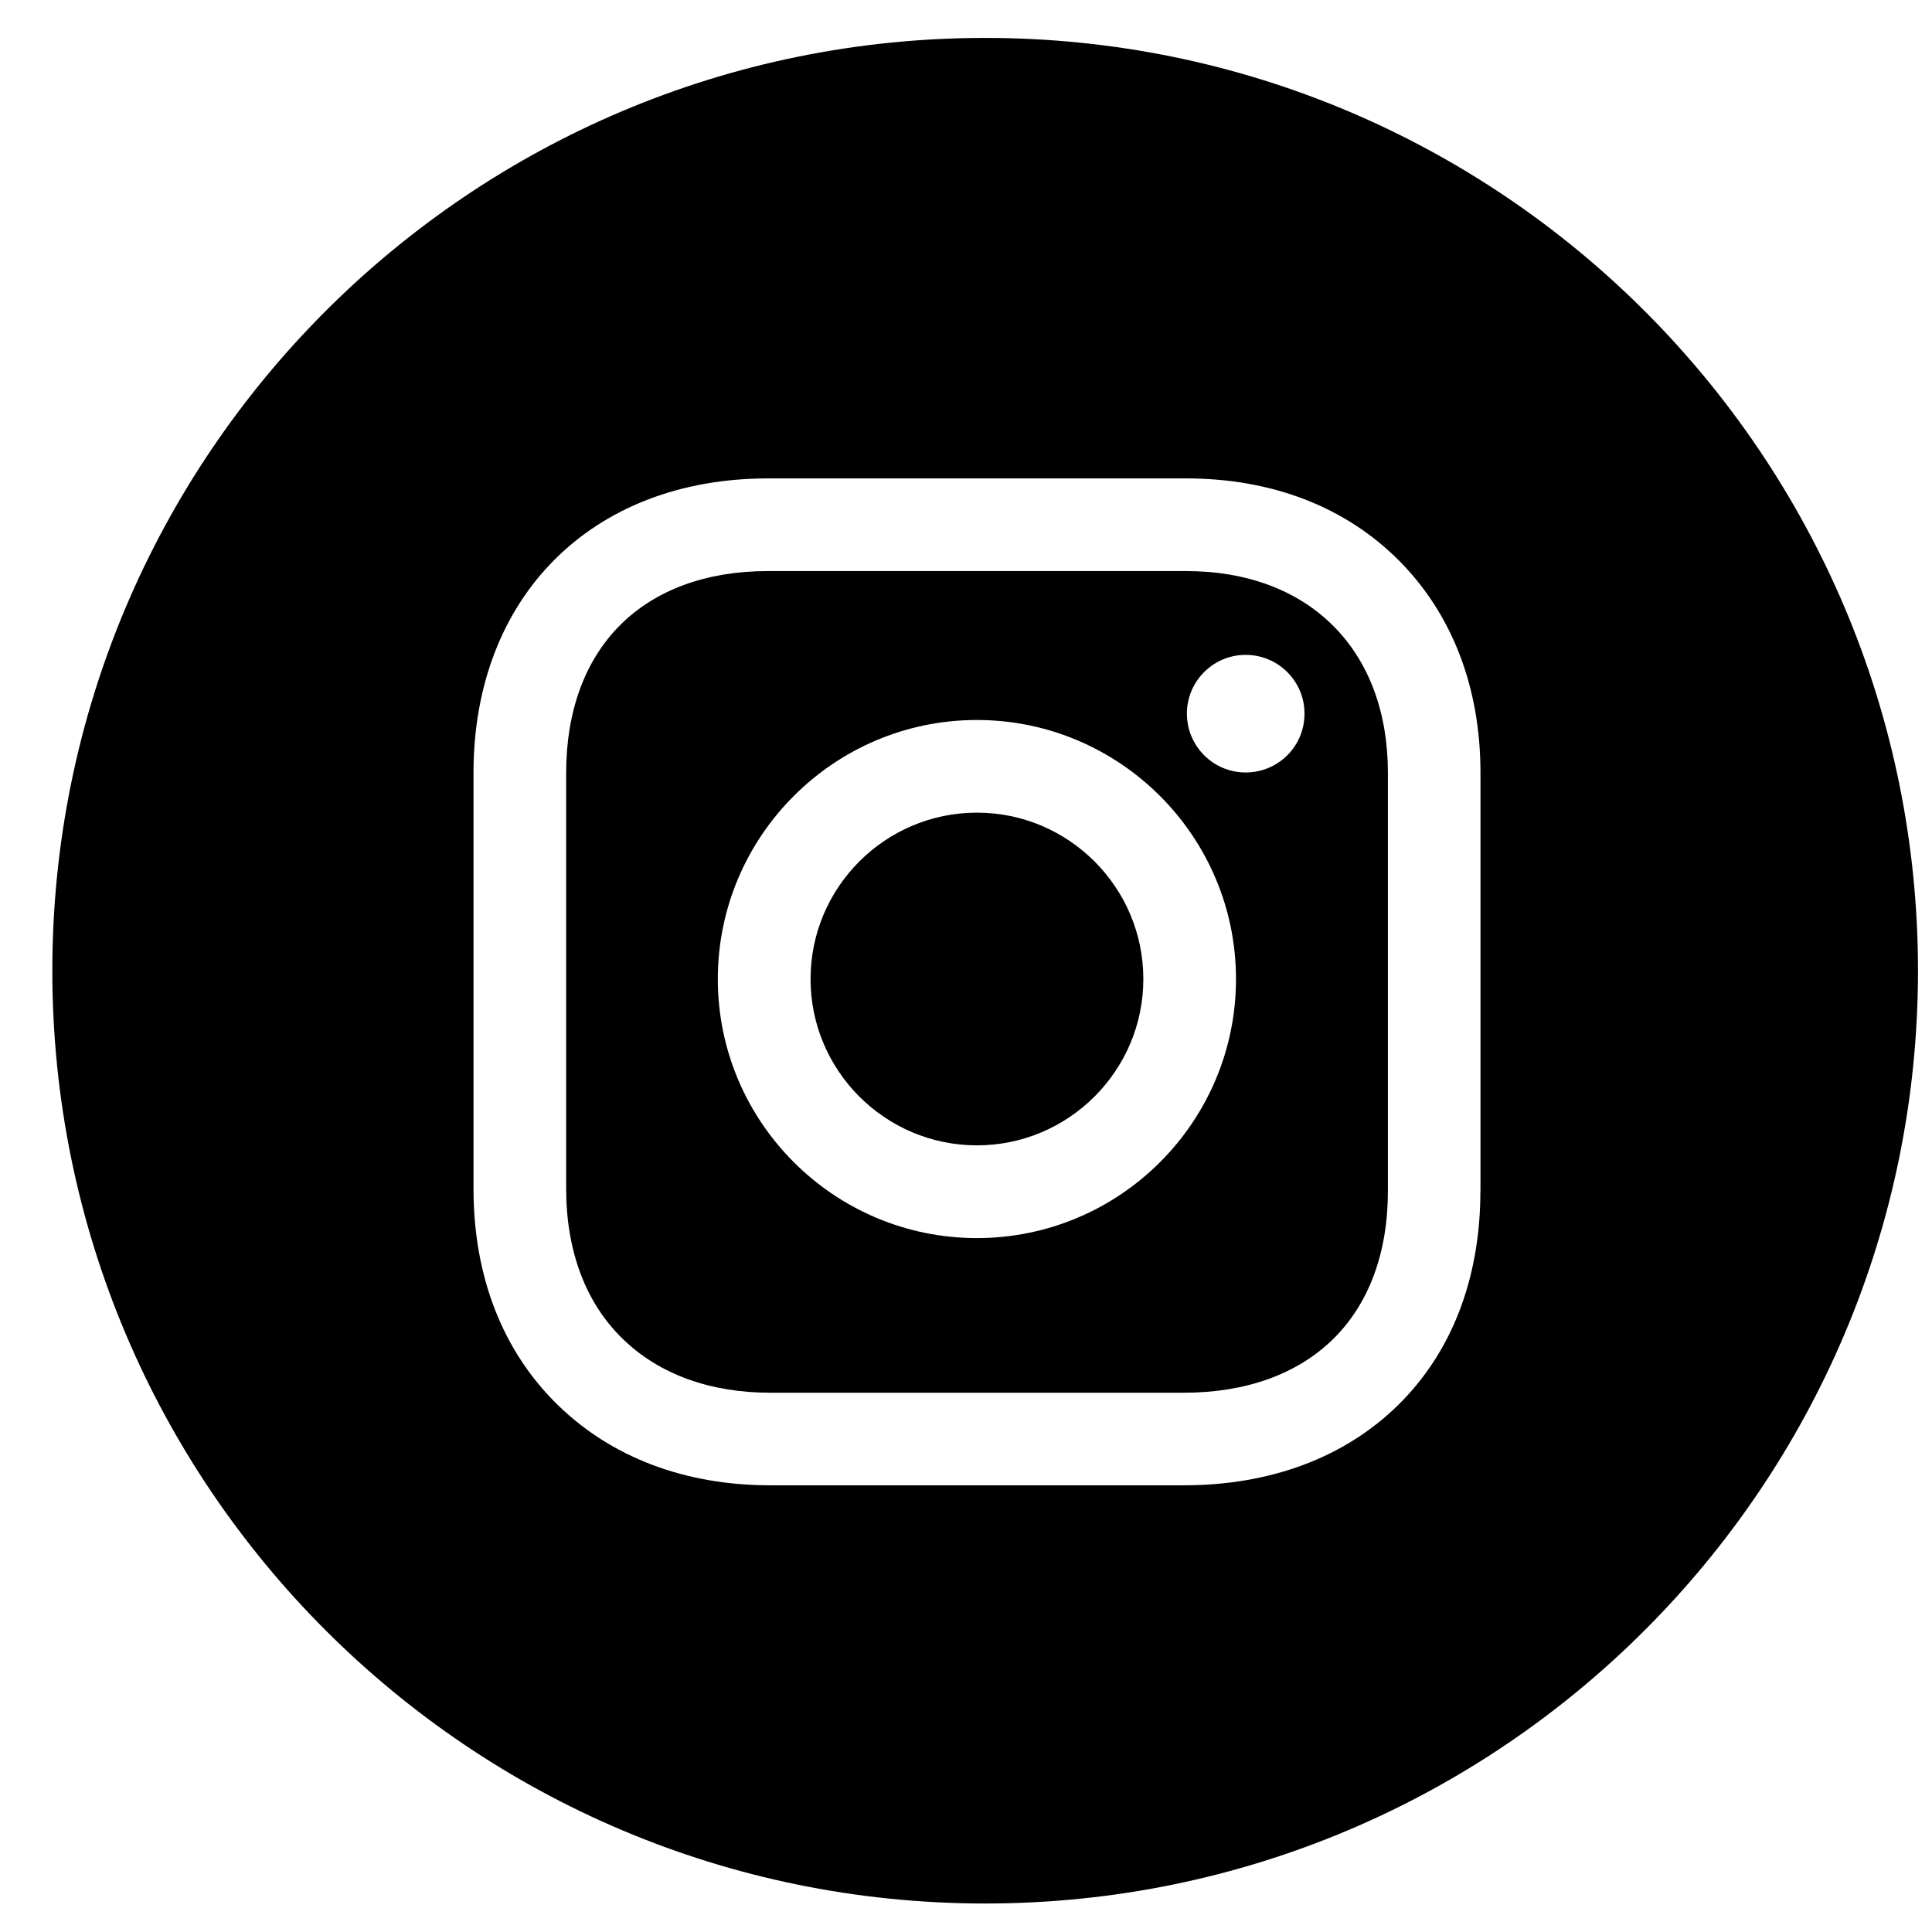 <?xml version="1.0" encoding="utf-8"?>
<!-- Generator: Adobe Illustrator 16.0.0, SVG Export Plug-In . SVG Version: 6.00 Build 0)  -->
<!DOCTYPE svg PUBLIC "-//W3C//DTD SVG 1.1//EN" "http://www.w3.org/Graphics/SVG/1.1/DTD/svg11.dtd">
<svg version="1.1" id="Capa_1" xmlns="http://www.w3.org/2000/svg" xmlns:xlink="http://www.w3.org/1999/xlink" x="0px" y="0px"
	 width="24px" height="24px" viewBox="0 0 24 24" enable-background="new 0 0 24 24" xml:space="preserve">
<title>instagram blanc</title>
<desc>Created with Sketch.</desc>
<g id="Symbols">
	<g id="Footer" transform="translate(-1251, -137)">
		<g id="Group" transform="translate(1190, 137)">
			<g id="instagram-blanc" transform="translate(61.333, 0)">
				<path id="Fill-7" d="M11.803,10.095c-1.14,0-2.067,0.927-2.067,2.067c0,1.139,0.927,2.066,2.067,2.066
					c1.139,0,2.067-0.928,2.067-2.066C13.87,11.022,12.942,10.095,11.803,10.095"/>
				<path id="Fill-9" d="M15.141,9.596c-0.402,0-0.73-0.327-0.73-0.731c0-0.403,0.328-0.73,0.73-0.73
					c0.404,0,0.731,0.327,0.731,0.73C15.873,9.269,15.546,9.596,15.141,9.596 M11.802,15.38c-1.774,0-3.218-1.442-3.218-3.218
					c0-1.774,1.444-3.218,3.218-3.218c1.774,0,3.219,1.444,3.219,3.218C15.021,13.938,13.577,15.38,11.802,15.38 M14.4,7.094H9.205
					c-0.759,0-1.392,0.231-1.831,0.668C6.933,8.201,6.7,8.836,6.7,9.601v5.165c0,0.775,0.243,1.421,0.704,1.867
					c0.45,0.438,1.083,0.668,1.831,0.668h5.138c0.767,0,1.406-0.229,1.85-0.662c0.448-0.438,0.685-1.074,0.685-1.844V9.601
					c0-0.748-0.233-1.378-0.675-1.822C15.788,7.331,15.154,7.094,14.4,7.094"/>
				<path id="Fill-11" d="M18.057,14.795c0,1.086-0.356,2.009-1.03,2.667c-0.663,0.647-1.582,0.989-2.655,0.989H9.235
					c-1.054,0-1.964-0.343-2.633-0.992c-0.689-0.668-1.053-1.6-1.053-2.693V9.6c0-2.188,1.47-3.657,3.657-3.657h5.196
					c1.067,0,1.982,0.354,2.647,1.024c0.66,0.665,1.009,1.576,1.009,2.633V14.795z M11.905,0.471c-6.4,0-11.588,5.188-11.588,11.587
					c0,6.399,5.188,11.588,11.588,11.588c6.398,0,11.588-5.189,11.588-11.588C23.493,5.658,18.303,0.471,11.905,0.471z"/>
			</g>
		</g>
	</g>
</g>
</svg>
